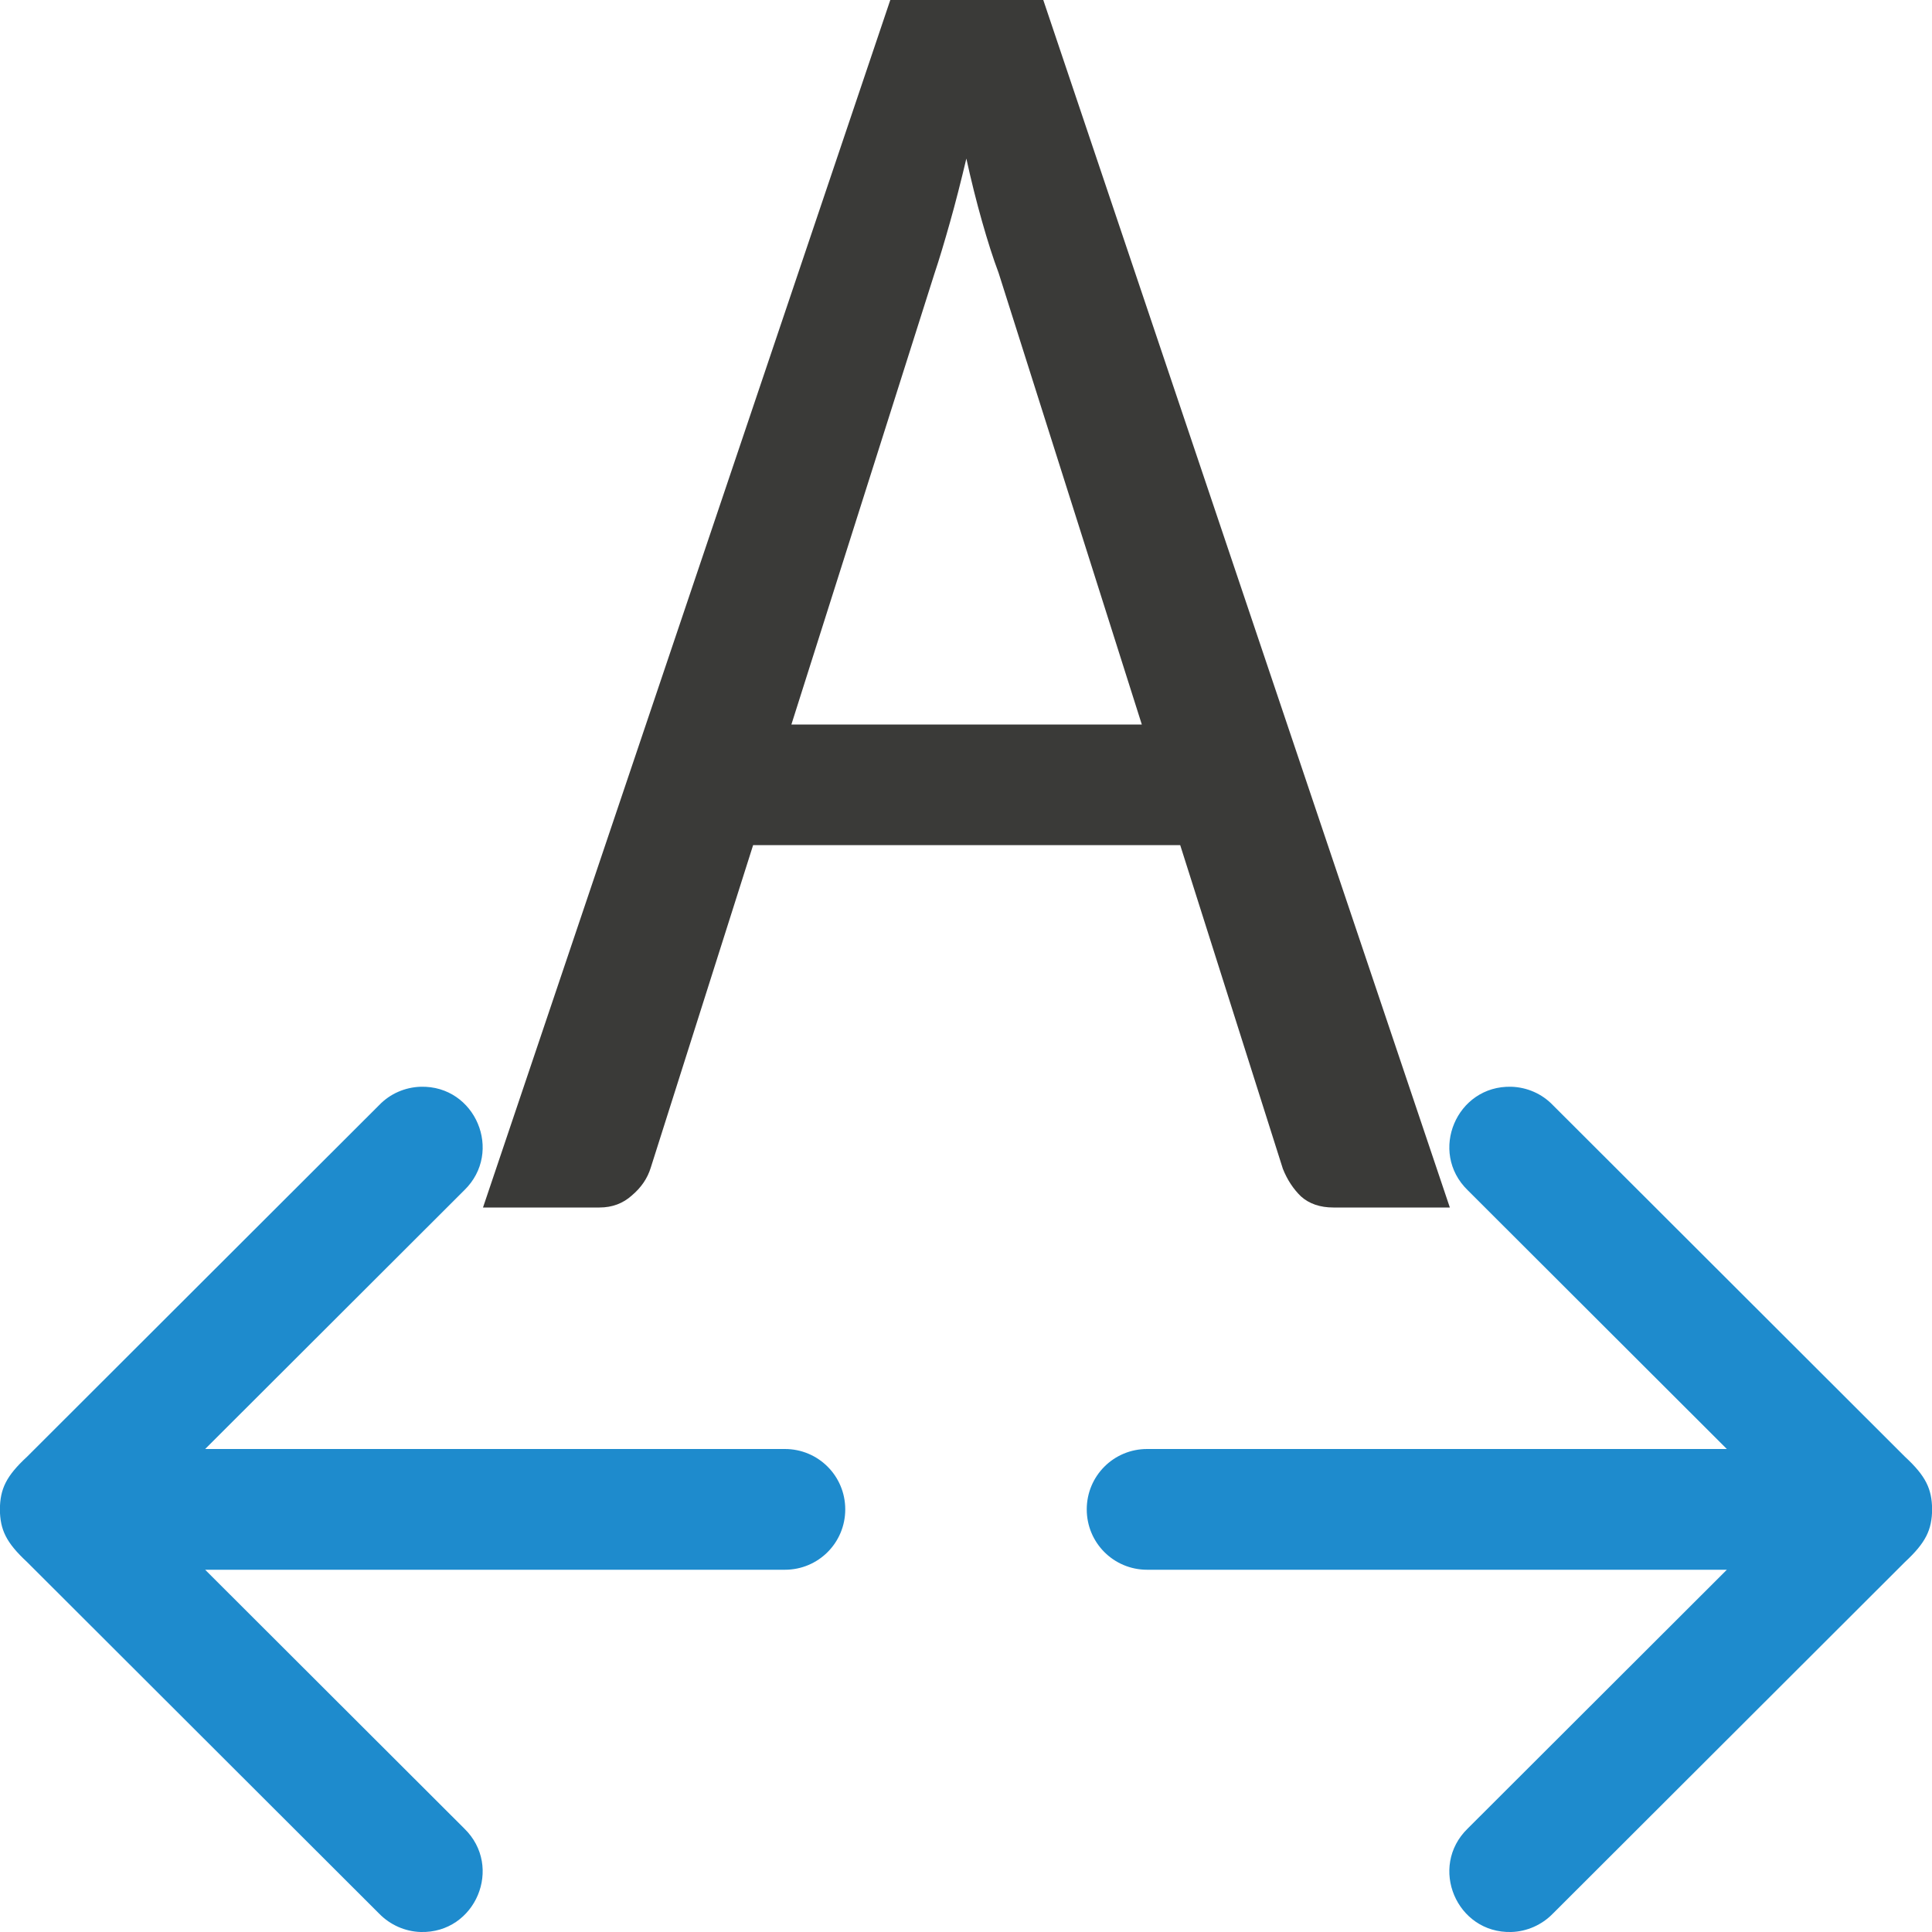 <svg viewBox="0 0 16 16" xmlns="http://www.w3.org/2000/svg">
/&amp;gt;<path d="m7.373 0-3.373 10h.965c.105 0 .195-.034.268-.1.078-.066.129-.142.156-.229l.848-2.672h3.537l.85 2.68c.036.091.087.168.15.229.068.061.158.092.268.092h.965l-3.367-10zm.629 1.309c.041.188.085.363.131.525.046.162.091.304.137.426l1.186 3.74h-2.902l1.184-3.732c.041-.122.083-.263.129-.426.046-.162.091-.34.137-.533z" fill="#3a3a38" transform="matrix(1 0 0 1 -0 0)"/><g fill="#1e8bcd"><path d="m12.516 9c-.454-.012-.687.54-.361.857l2.146 2.143h-4.801c-.277 0-.5.223-.5.5s.223.5.5.5h4.801l-2.146 2.143c-.326.317-.093.869.361.857.13-.004.253-.059.344-.152l2.916-2.912c.173-.161.223-.266.225-.436-.002-.169-.051-.275-.225-.436l-2.916-2.912c-.09-.094-.214-.148-.344-.152z"/><path d="m3.484 9c.454-.012.687.54.361.857l-2.146 2.143h4.801c.277 0 .5.223.5.5s-.223.5-.5.5h-4.801l2.146 2.143c.326.317.093.869-.361.857-.13-.004-.253-.059-.344-.152l-2.916-2.912c-.173-.161-.223-.266-.225-.436.002-.169.051-.275.225-.436l2.916-2.912c.09-.094.214-.148.344-.152z"/></g></svg>